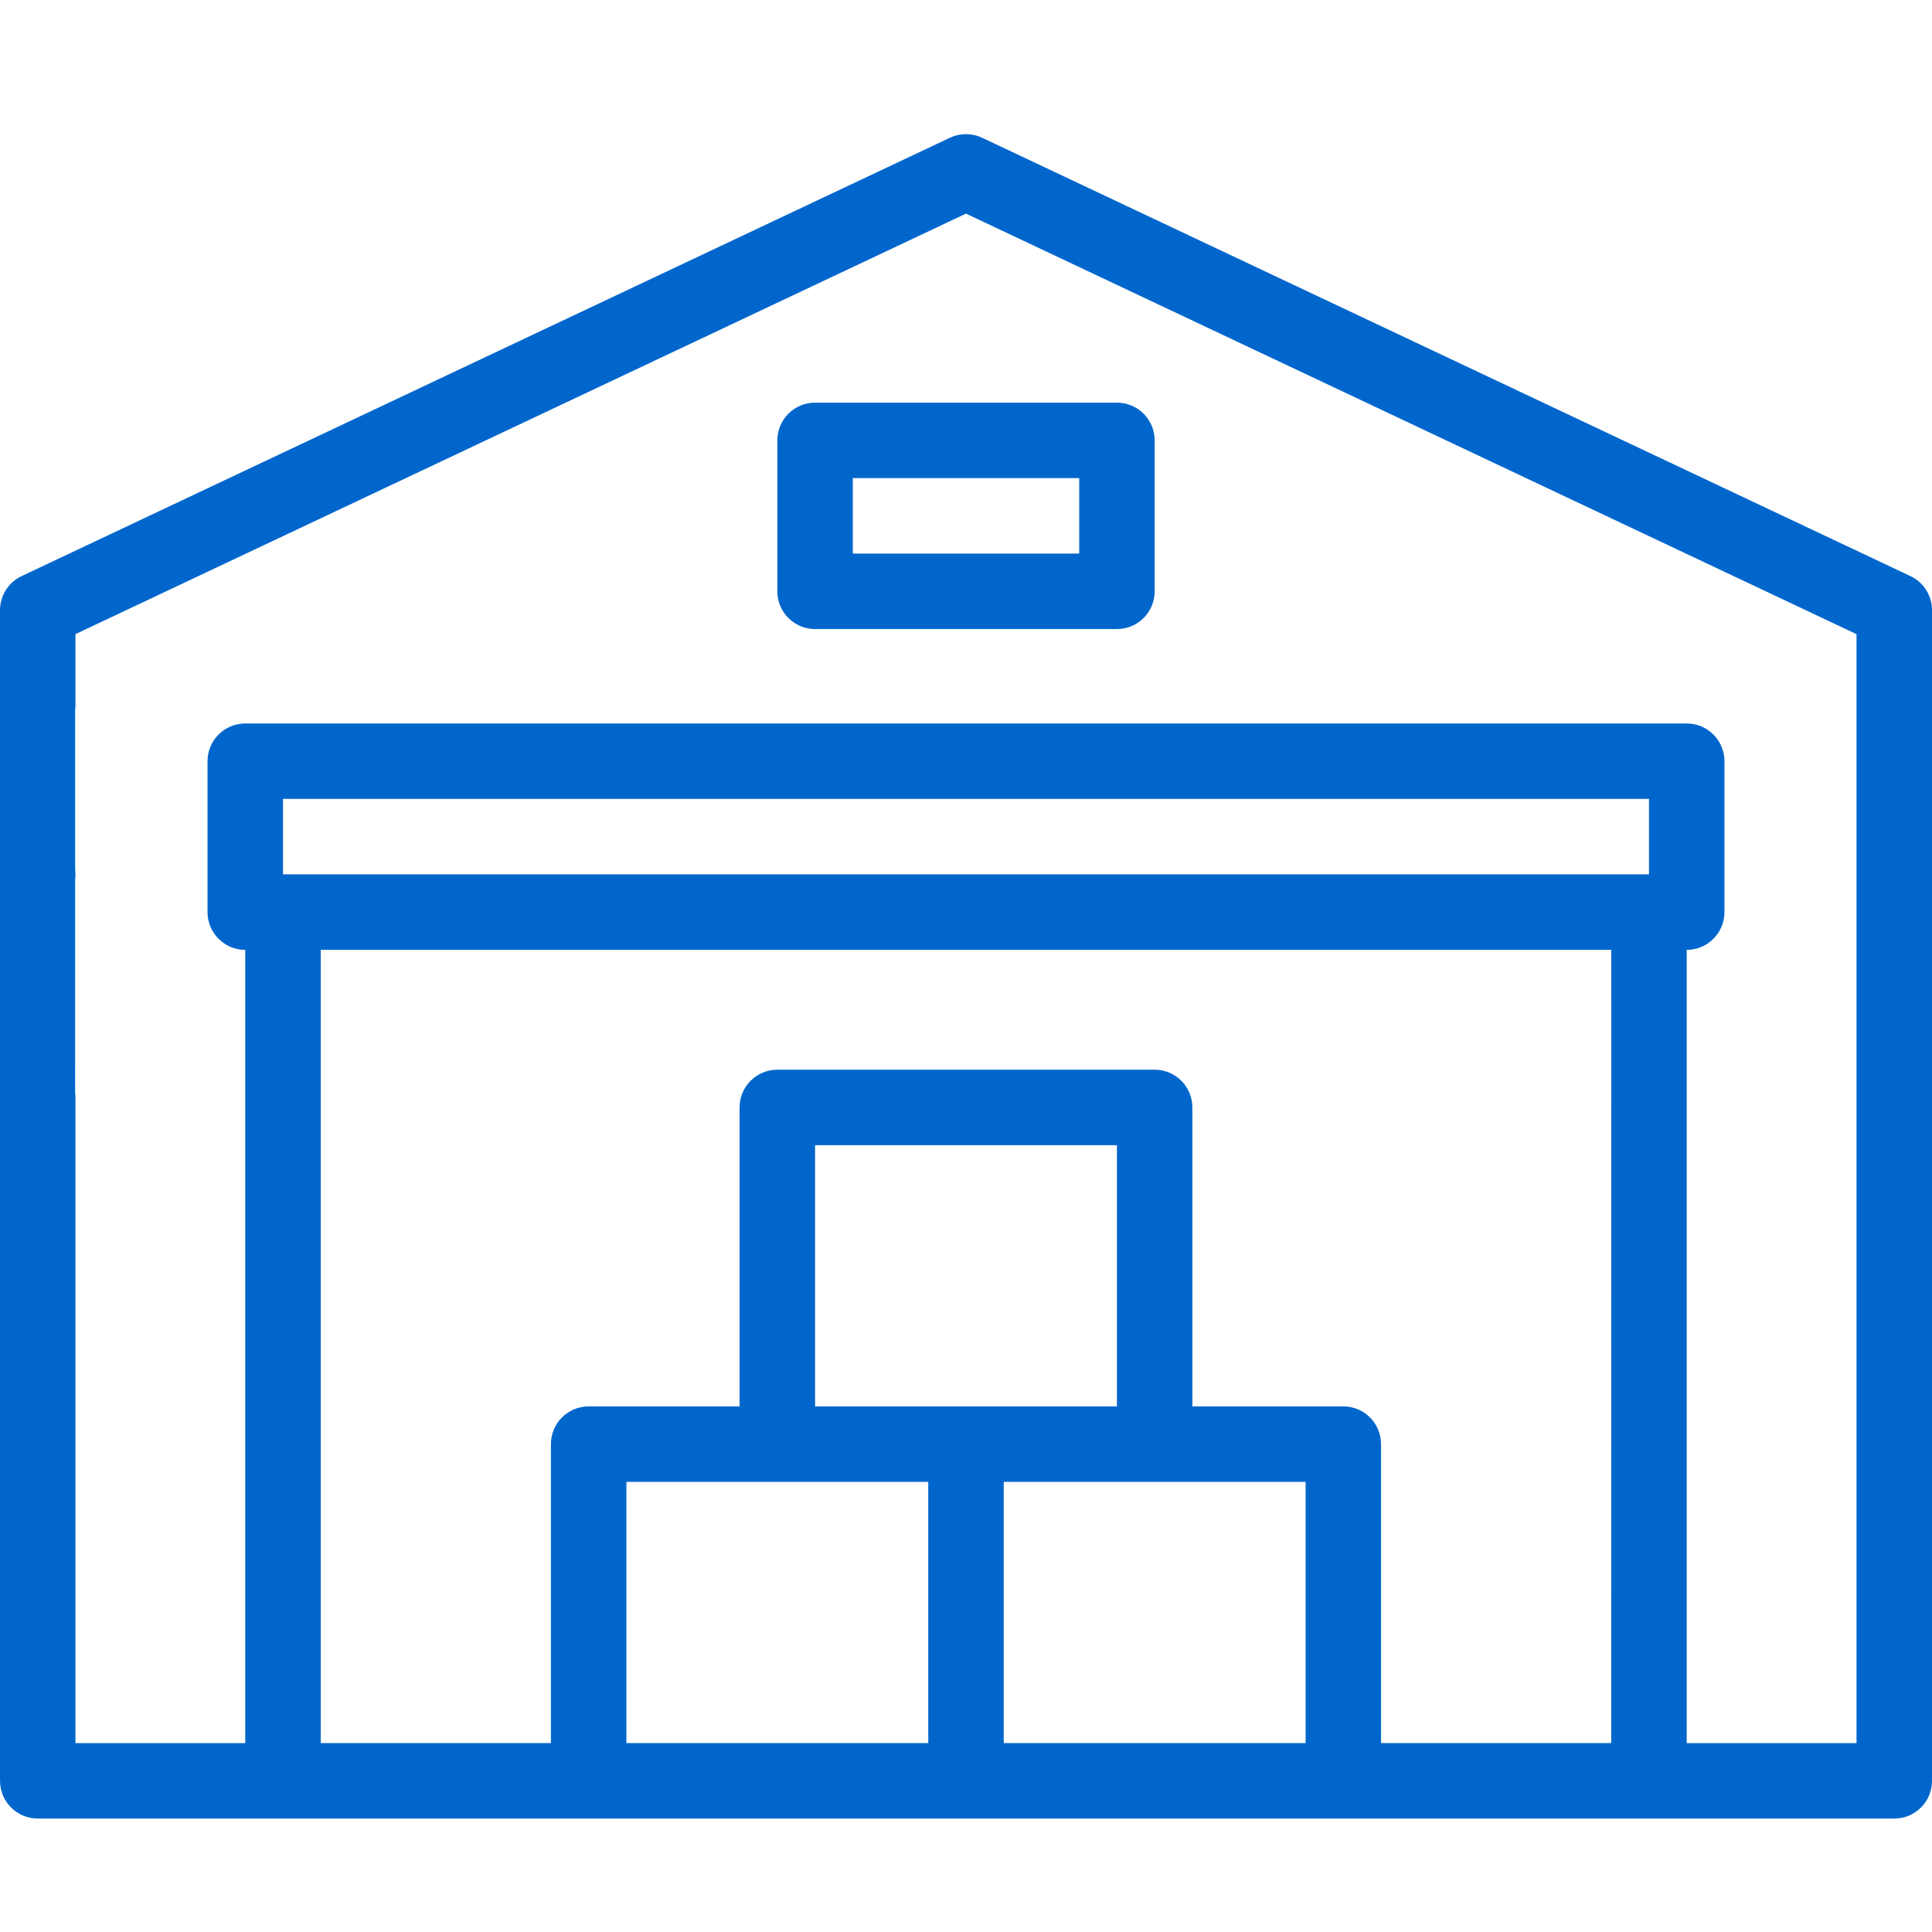 <svg height="72" viewBox="0 0 72 72" width="72" xmlns="http://www.w3.org/2000/svg"><path d="m0 22.741c0-.544.314-1.039.806-1.272l34.594-16.335c.38-.179.821-.179 1.201 0l34.594 16.335c.492.232.806.728.806 1.272v43.625c0 .777-.63 1.406-1.406 1.406h-69.188c-.777 0-1.406-.63-1.406-1.406zm36-14.78-33.188 15.671v2.624c0 .06-.004.12-.011.178l-0 5.973c.007.058.011.118.011.178s-.004.12-.011.178l-.001 7.931c.008.084.012.157.012.22v24.047h6.328v-29.562c-.777 0-1.406-.63-1.406-1.406v-5.625c0-.777.63-1.406 1.406-1.406h53.719c.777 0 1.406.63 1.406 1.406v5.625c0 .777-.63 1.406-1.406 1.406v29.562h6.328v-41.328zm24.047 27.436h-48.094v29.562h8.578v-11.141c0-.777.63-1.406 1.406-1.406h5.625v-11.141c0-.777.63-1.406 1.406-1.406h14.062c.777 0 1.406.63 1.406 1.406v11.141h5.625c.777 0 1.406.63 1.406 1.406v11.141h8.578zm-25.453 19.828h-11.25v9.734h11.25zm14.062 0h-11.25v9.734h11.25zm-7.031-12.547h-11.25v9.734h11.25zm19.828-12.906h-50.906v2.812h50.906zm-19.828-14.766c.777 0 1.406.63 1.406 1.406v5.625c0 .777-.63 1.406-1.406 1.406h-11.25c-.777 0-1.406-.63-1.406-1.406v-5.625c0-.777.63-1.406 1.406-1.406zm-1.406 2.812h-8.438v2.812h8.438z" fill="#06c"/></svg>